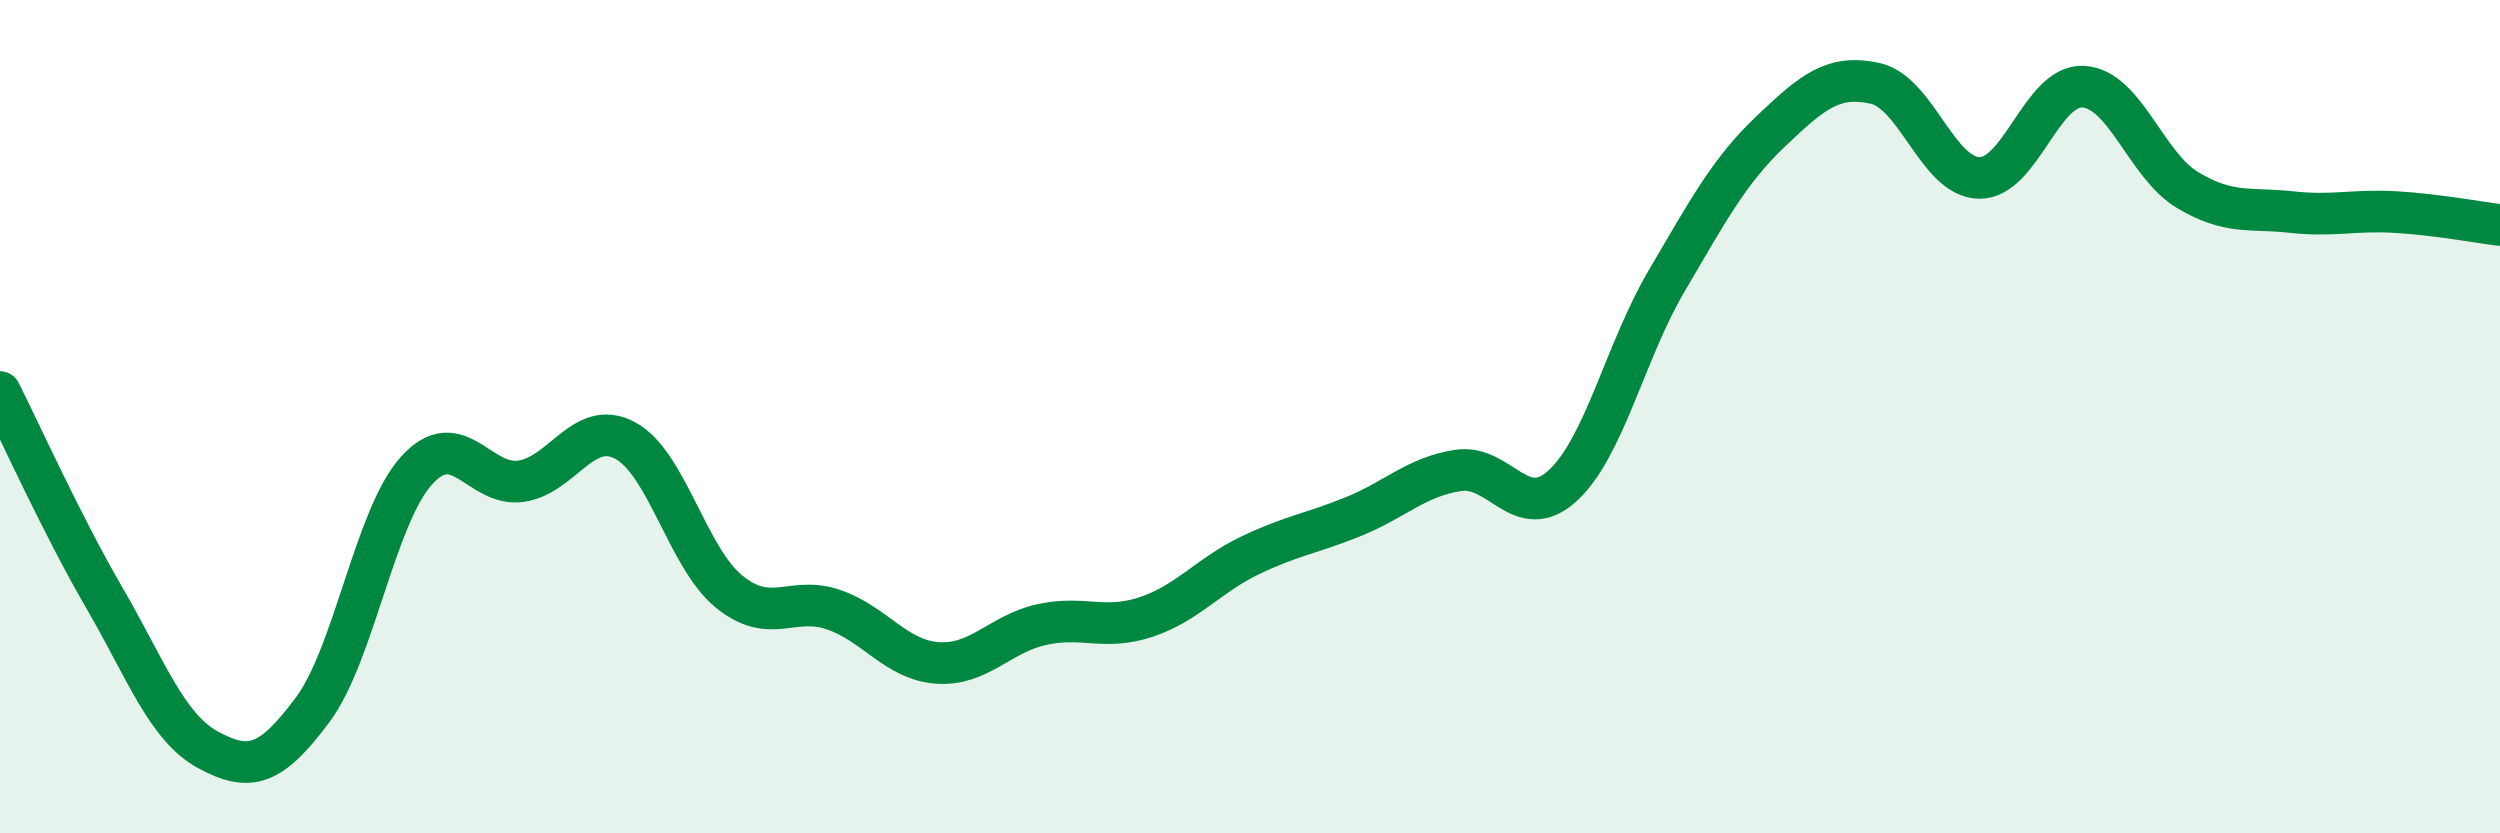 
    <svg width="60" height="20" viewBox="0 0 60 20" xmlns="http://www.w3.org/2000/svg">
      <path
        d="M 0,9.41 C 0.5,10.4 1.5,12.62 2.5,14.34 C 3.5,16.06 4,17.46 5,18 C 6,18.54 6.5,18.38 7.5,17.04 C 8.5,15.7 9,12.39 10,11.29 C 11,10.19 11.5,11.69 12.5,11.55 C 13.5,11.41 14,10.04 15,10.57 C 16,11.1 16.5,13.39 17.5,14.2 C 18.5,15.01 19,14.29 20,14.63 C 21,14.97 21.5,15.84 22.5,15.91 C 23.5,15.98 24,15.21 25,14.99 C 26,14.77 26.5,15.14 27.5,14.81 C 28.5,14.48 29,13.81 30,13.33 C 31,12.85 31.5,12.8 32.5,12.39 C 33.5,11.98 34,11.44 35,11.29 C 36,11.14 36.5,12.57 37.5,11.66 C 38.5,10.75 39,8.44 40,6.74 C 41,5.04 41.5,4.1 42.5,3.15 C 43.5,2.2 44,1.78 45,2 C 46,2.22 46.5,4.25 47.5,4.27 C 48.5,4.29 49,2.02 50,2.08 C 51,2.14 51.5,3.96 52.5,4.56 C 53.5,5.16 54,4.98 55,5.09 C 56,5.2 56.5,5.03 57.5,5.09 C 58.5,5.15 59.5,5.34 60,5.4L60 20L0 20Z"
        fill="#008740"
        opacity="0.1"
        stroke-linecap="round"
        stroke-linejoin="round"
      />
      <path
        d="M 0,9.41 C 0.5,10.4 1.5,12.62 2.5,14.34 C 3.5,16.06 4,17.46 5,18 C 6,18.54 6.5,18.38 7.5,17.04 C 8.5,15.7 9,12.39 10,11.29 C 11,10.19 11.5,11.69 12.5,11.55 C 13.5,11.41 14,10.04 15,10.57 C 16,11.1 16.5,13.39 17.5,14.2 C 18.5,15.01 19,14.29 20,14.63 C 21,14.97 21.5,15.84 22.5,15.91 C 23.5,15.98 24,15.21 25,14.99 C 26,14.77 26.5,15.14 27.5,14.81 C 28.5,14.48 29,13.81 30,13.33 C 31,12.85 31.5,12.8 32.5,12.39 C 33.5,11.98 34,11.44 35,11.29 C 36,11.14 36.5,12.57 37.5,11.66 C 38.5,10.75 39,8.44 40,6.74 C 41,5.04 41.5,4.1 42.5,3.15 C 43.5,2.2 44,1.78 45,2 C 46,2.22 46.5,4.25 47.5,4.27 C 48.5,4.29 49,2.02 50,2.08 C 51,2.14 51.5,3.96 52.5,4.56 C 53.5,5.16 54,4.98 55,5.09 C 56,5.2 56.5,5.03 57.5,5.09 C 58.5,5.15 59.5,5.34 60,5.4"
        stroke="#008740"
        stroke-width="1"
        fill="none"
        stroke-linecap="round"
        stroke-linejoin="round"
      />
    </svg>
  